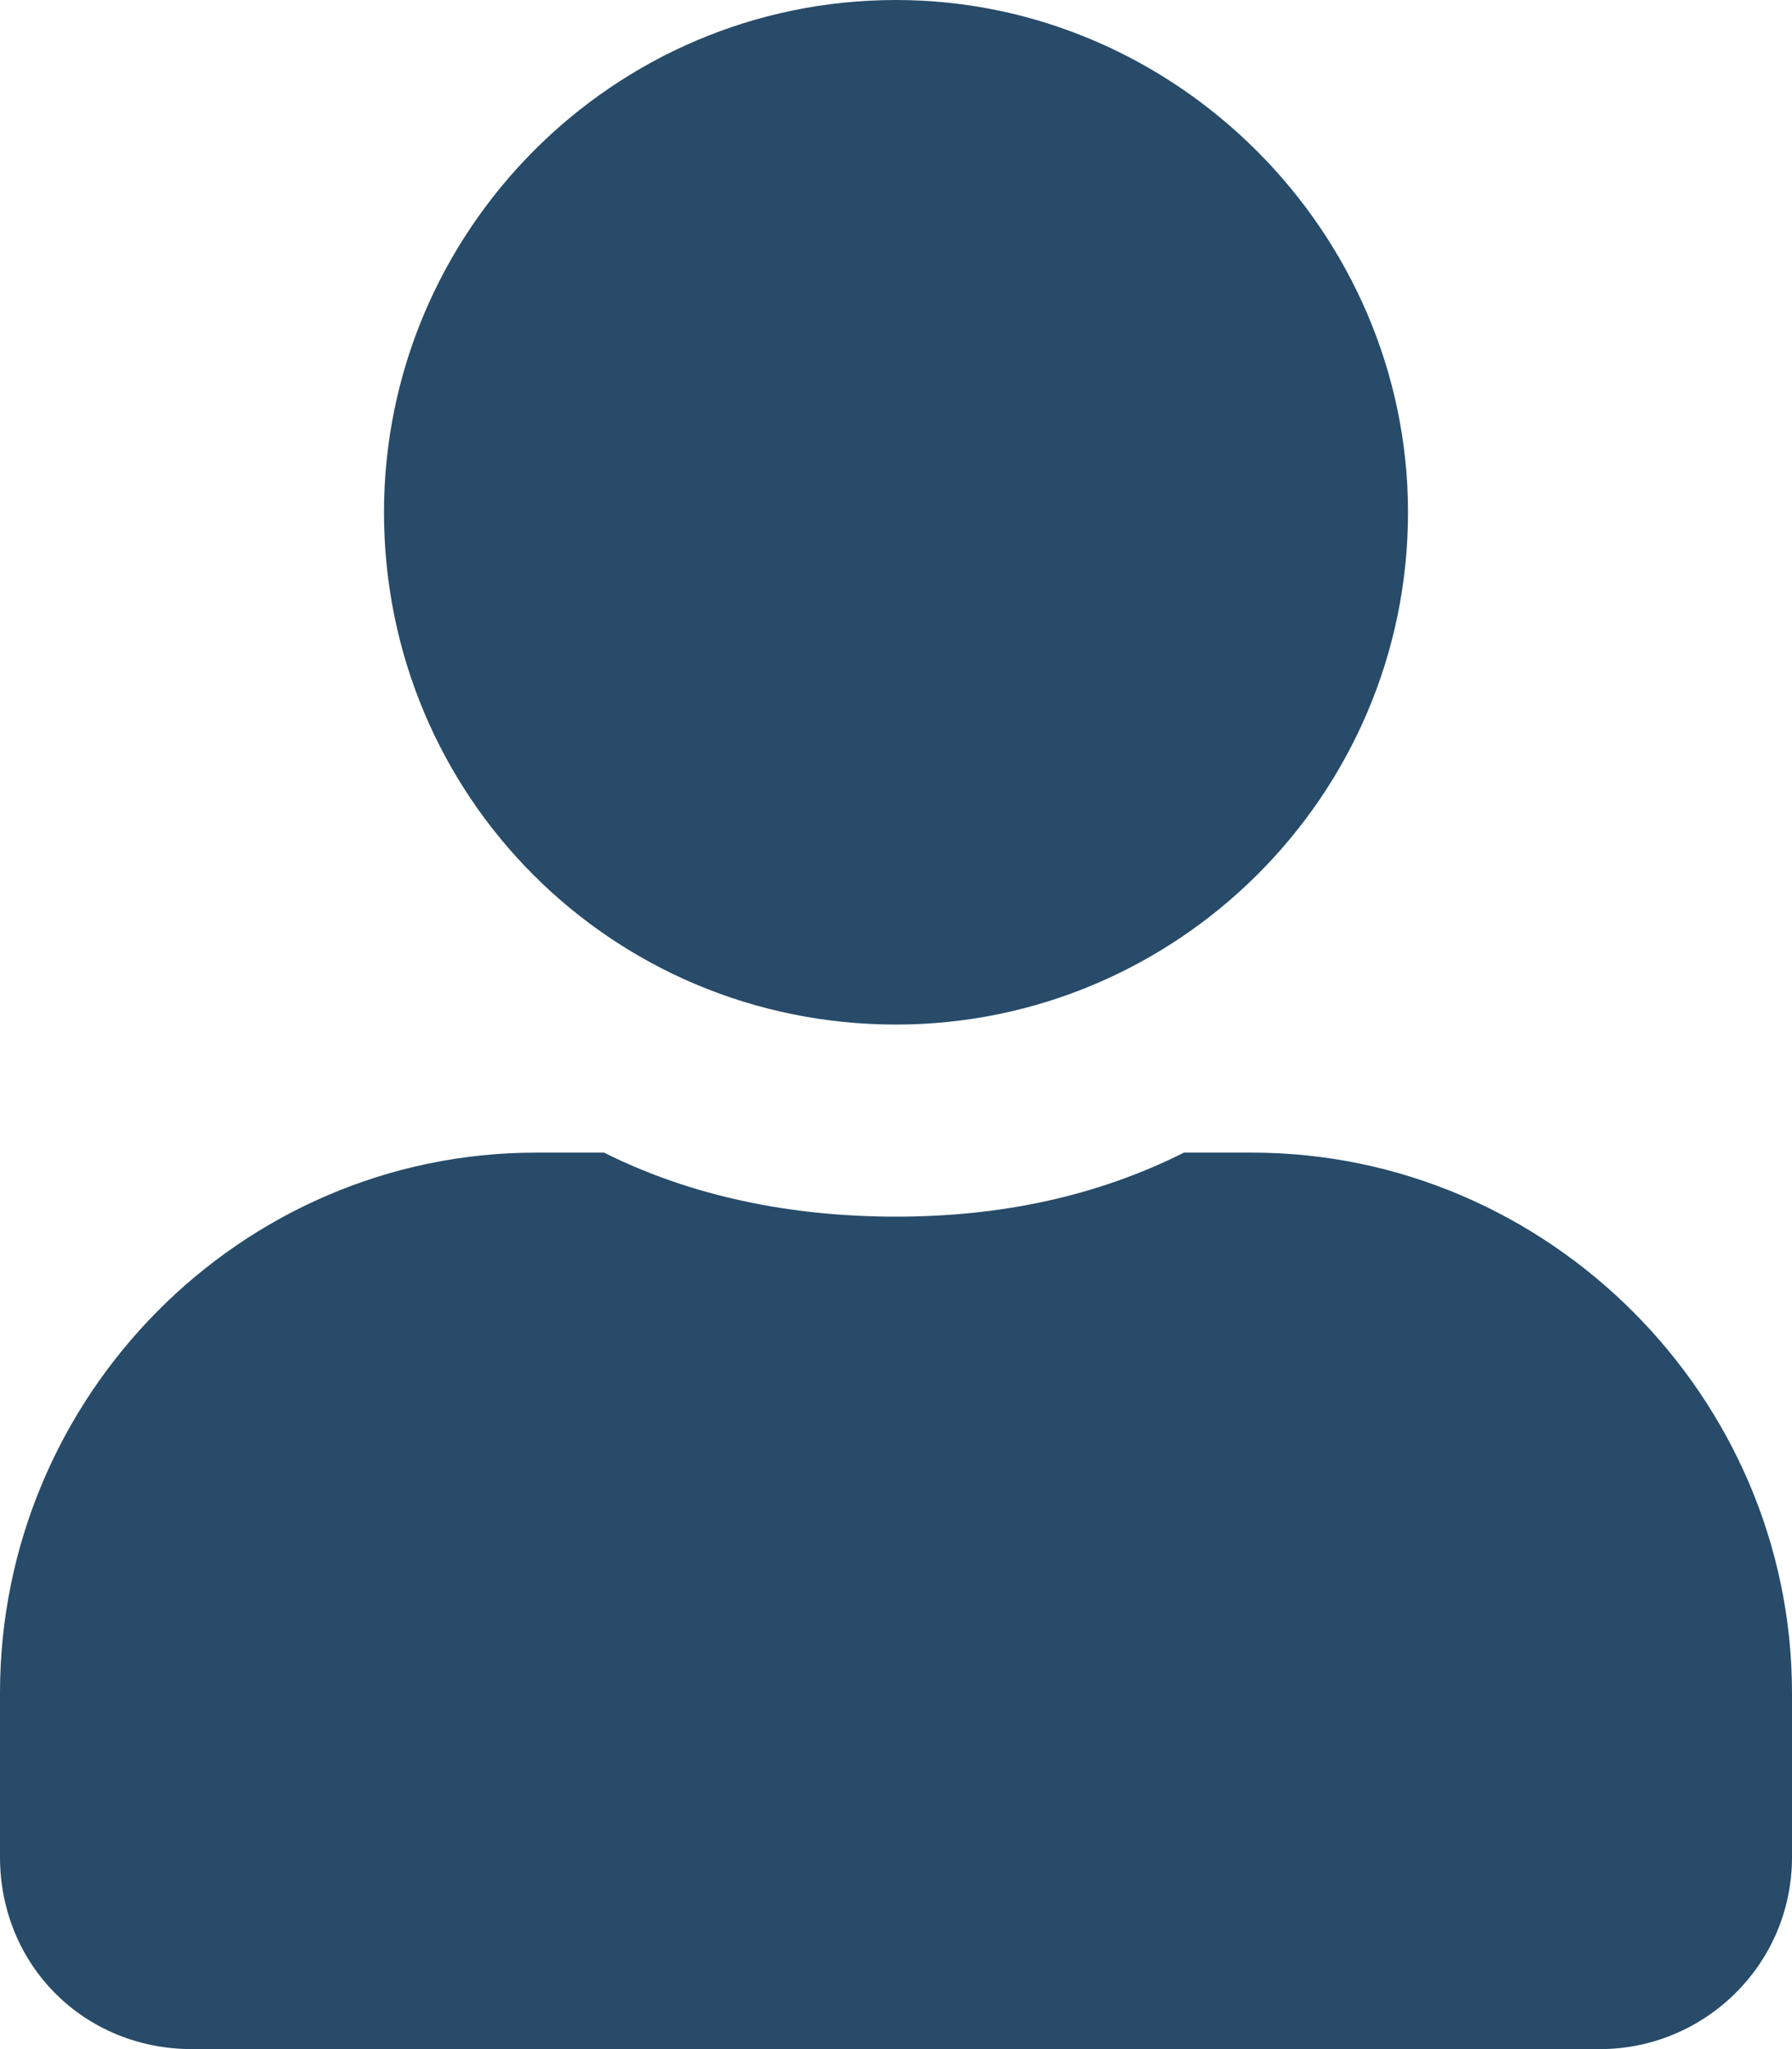 <svg width="28" height="32" viewBox="0 0 28 32" fill="none" xmlns="http://www.w3.org/2000/svg">
    <path d="M14 16C18.375 16 22 12.438 22 8C22 3.625 18.375 0 14 0C9.562 0 6 3.625 6 8C6 12.438 9.562 16 14 16ZM19.562 18H18.5C17.125 18.688 15.625 19 14 19C12.375 19 10.812 18.688 9.438 18H8.375C3.75 18 0 21.812 0 26.438V29C0 30.688 1.312 32 3 32H25C26.625 32 28 30.688 28 29V26.438C28 21.812 24.188 18 19.562 18Z" fill="#274B69"/>
</svg>